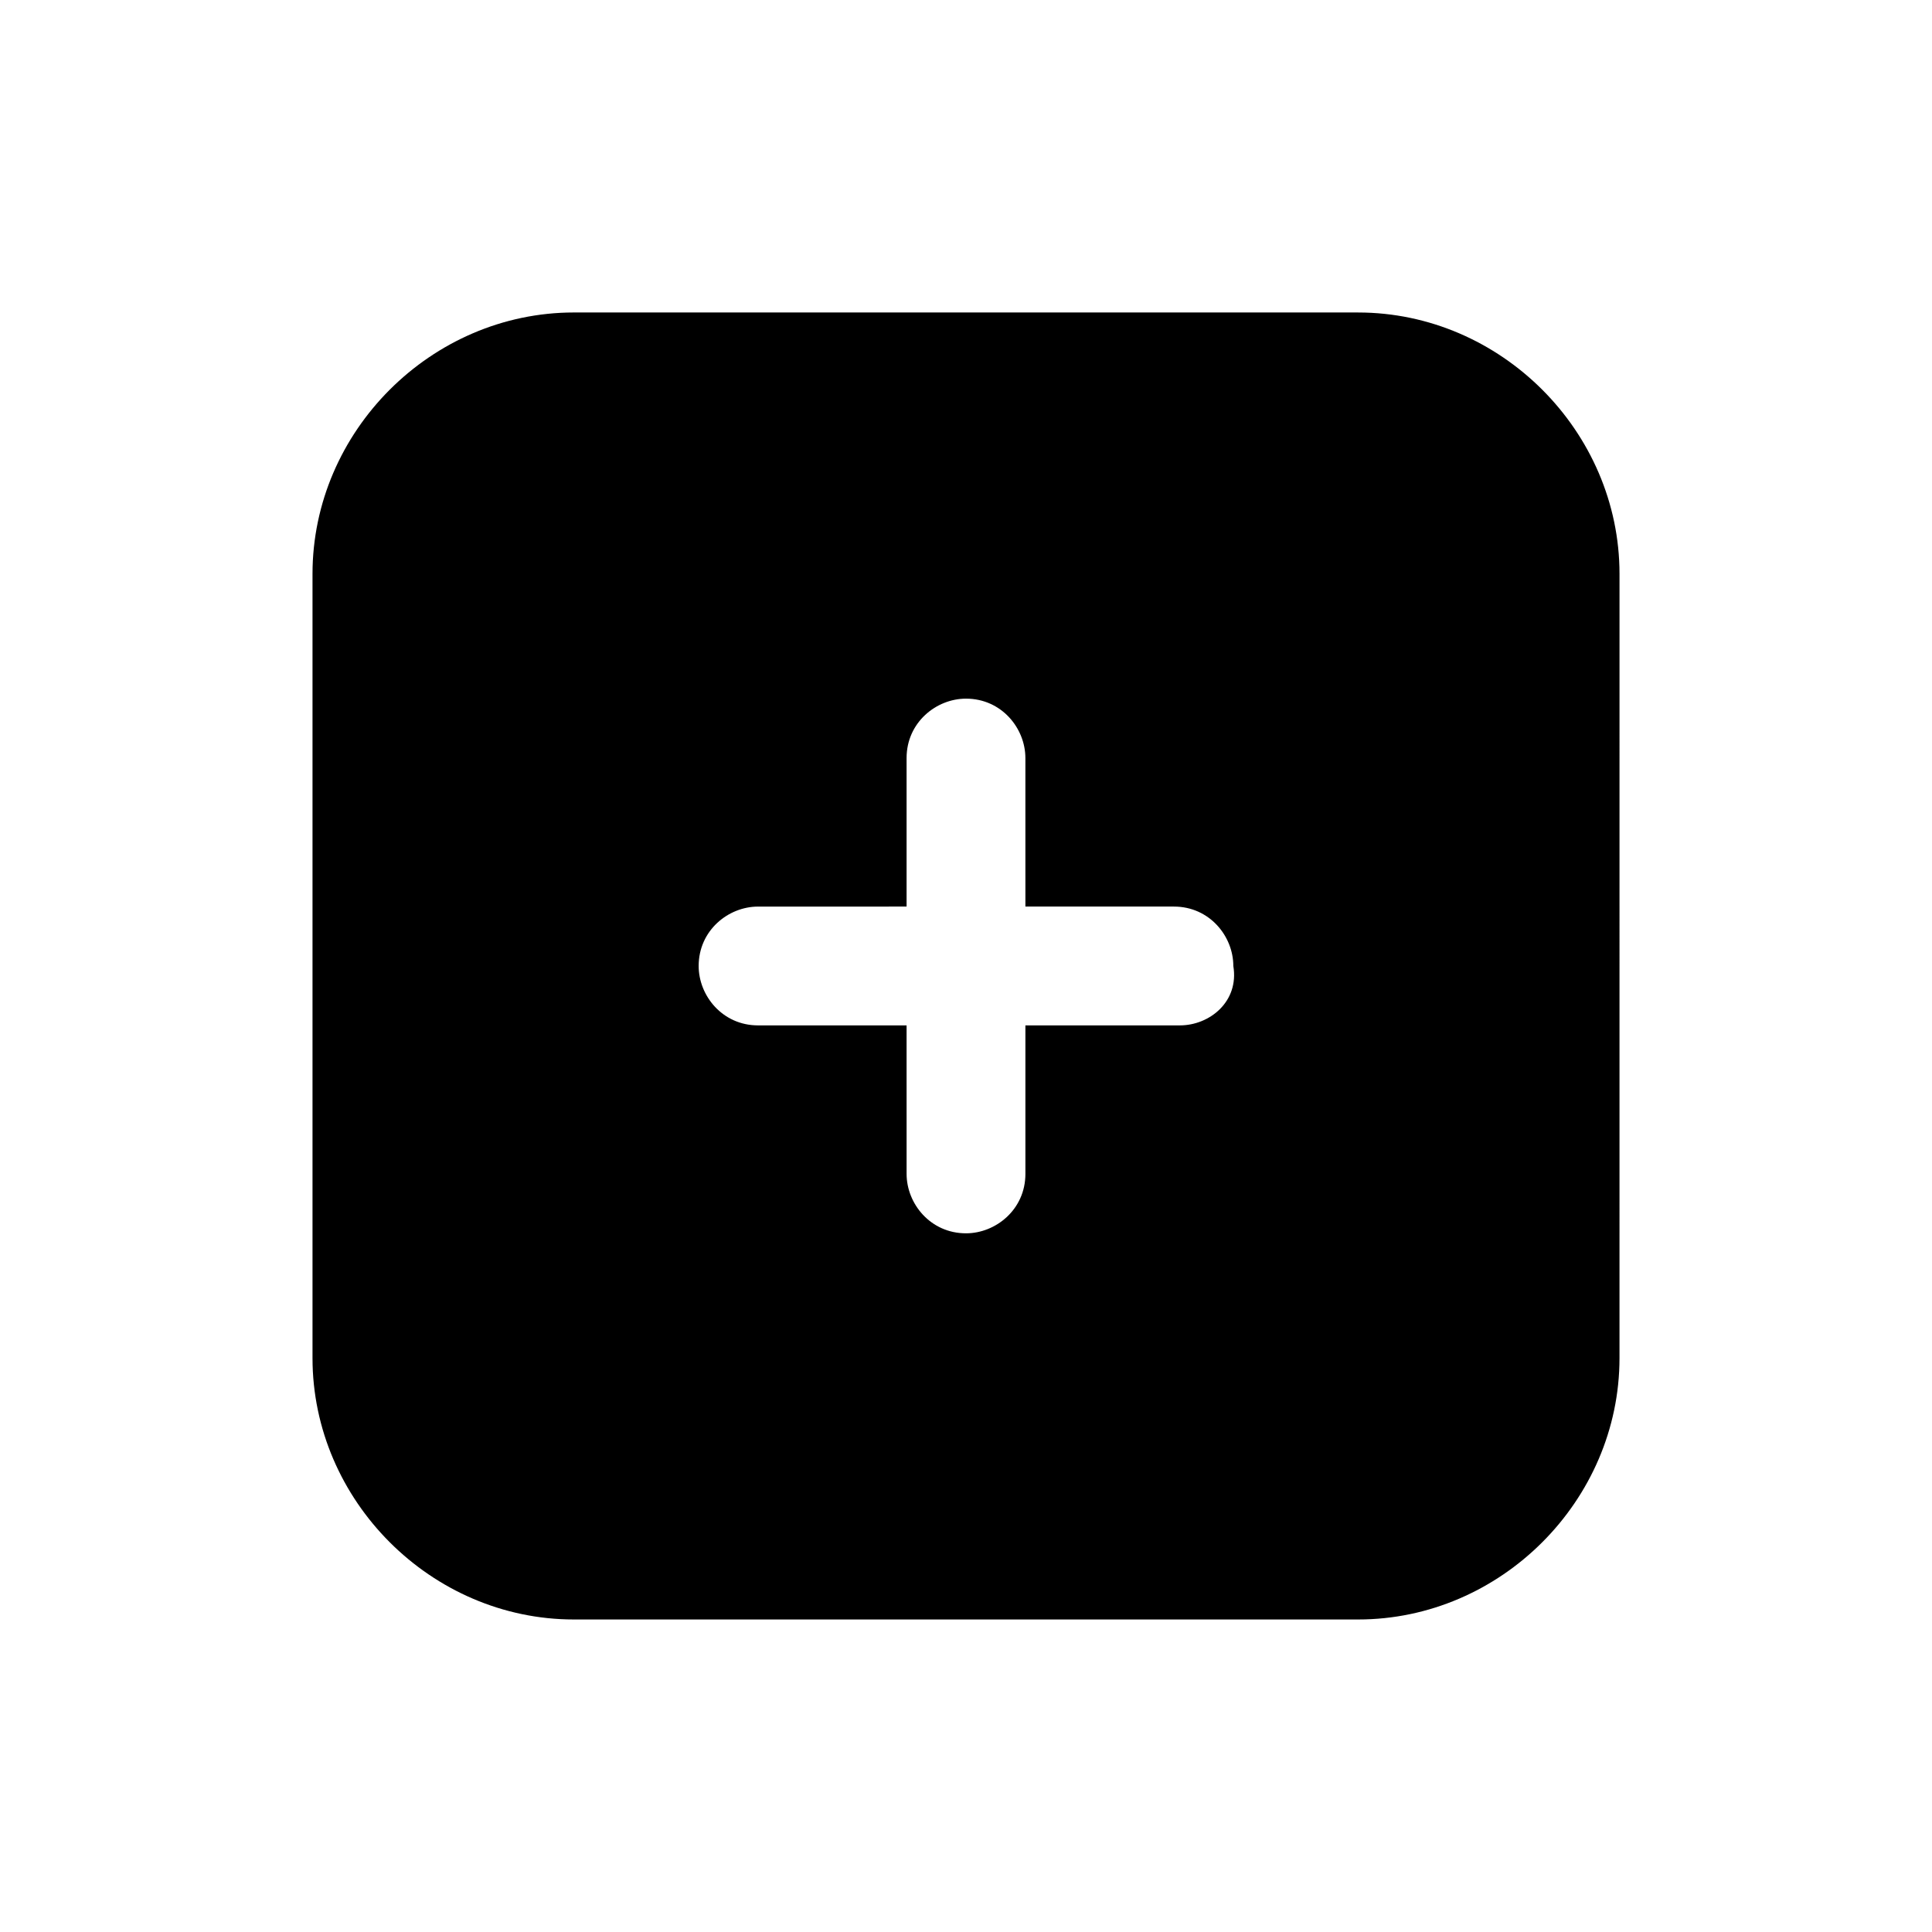 <?xml version="1.0" encoding="UTF-8"?>
<!-- Uploaded to: ICON Repo, www.iconrepo.com, Generator: ICON Repo Mixer Tools -->
<svg fill="#000000" width="800px" height="800px" version="1.1" viewBox="144 144 512 512" xmlns="http://www.w3.org/2000/svg">
 <path d="m503.91 226.81h-207.82c-37.785 0-69.273 31.488-69.273 69.273v207.82c0 37.789 31.488 69.277 69.273 69.277h207.82c37.785 0 69.273-31.488 69.273-69.273l0.004-207.82c0-37.785-31.488-69.273-69.273-69.273zm-47.234 188.93h-40.934v39.359c0 9.445-7.871 15.742-15.742 15.742-9.445 0-15.742-7.871-15.742-15.742l-0.004-39.359h-39.359c-9.445 0-15.742-7.871-15.742-15.742 0-9.445 7.871-15.742 15.742-15.742l39.359-0.004v-39.359c0-9.445 7.871-15.742 15.742-15.742 9.445 0 15.742 7.871 15.742 15.742l0.004 39.359h39.359c9.445 0 15.742 7.871 15.742 15.742 1.578 9.449-6.293 15.746-14.168 15.746z"/>
</svg>